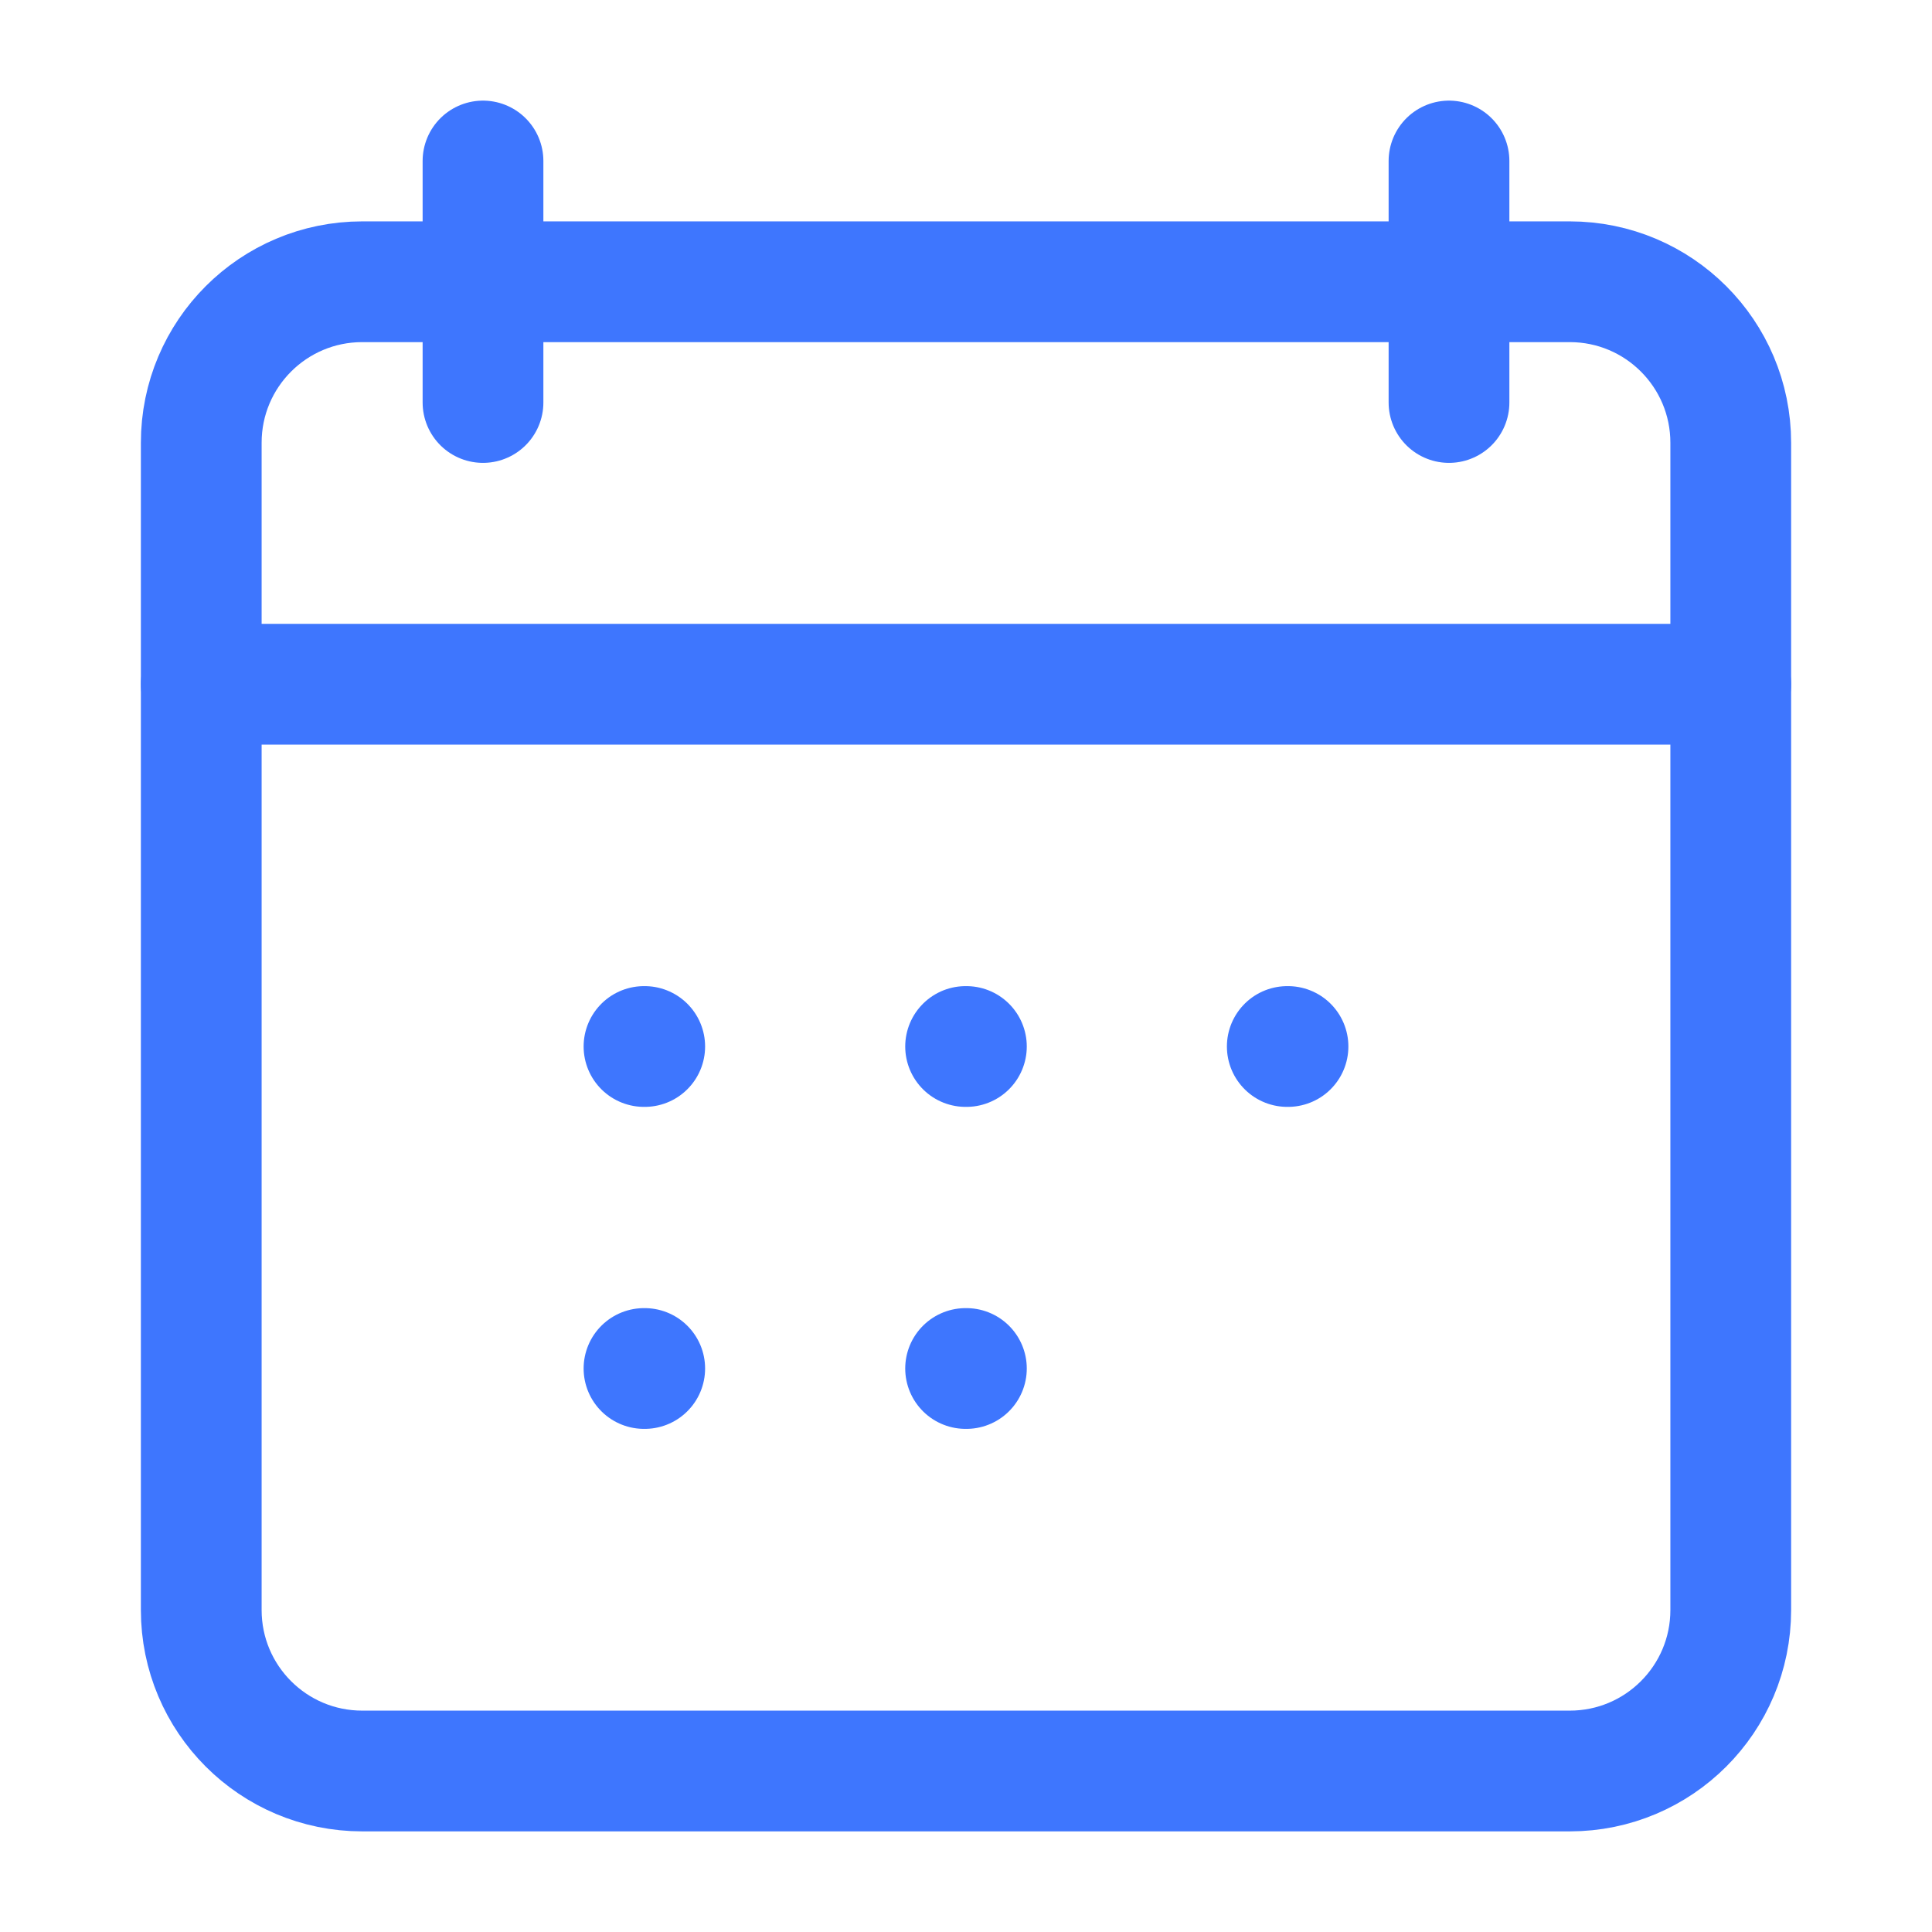 <svg xmlns="http://www.w3.org/2000/svg" width="24" height="24" viewBox="0 0 24 24" fill="none" class="injected-svg" data-src="https://cdn.hugeicons.com/icons/calendar-03-stroke-standard.svg" xmlns:xlink="http://www.w3.org/1999/xlink" role="img" color="#3e76fe">
<path d="M18 2V5M6 2V5" stroke="#3e76fe" stroke-width="1.5" stroke-linecap="round" stroke-linejoin="round"/>
<path d="M19.5 3.5H4.5C3.395 3.5 2.5 4.395 2.5 5.5V20C2.5 21.105 3.395 22 4.5 22H19.5C20.605 22 21.5 21.105 21.5 20V5.5C21.5 4.395 20.605 3.5 19.5 3.5Z" stroke="#3e76fe" stroke-width="1.5" stroke-linecap="round" stroke-linejoin="round"/>
<path d="M2.5 8.5H21.5" stroke="#3e76fe" stroke-width="1.5" stroke-linecap="round" stroke-linejoin="round"/>
<path d="M11.995 13H12.005M11.995 17H12.005M15.991 13H16M8 13H8.009M8 17H8.009" stroke="#3e76fe" stroke-width="1.5" stroke-linecap="round" stroke-linejoin="round"/>
</svg>